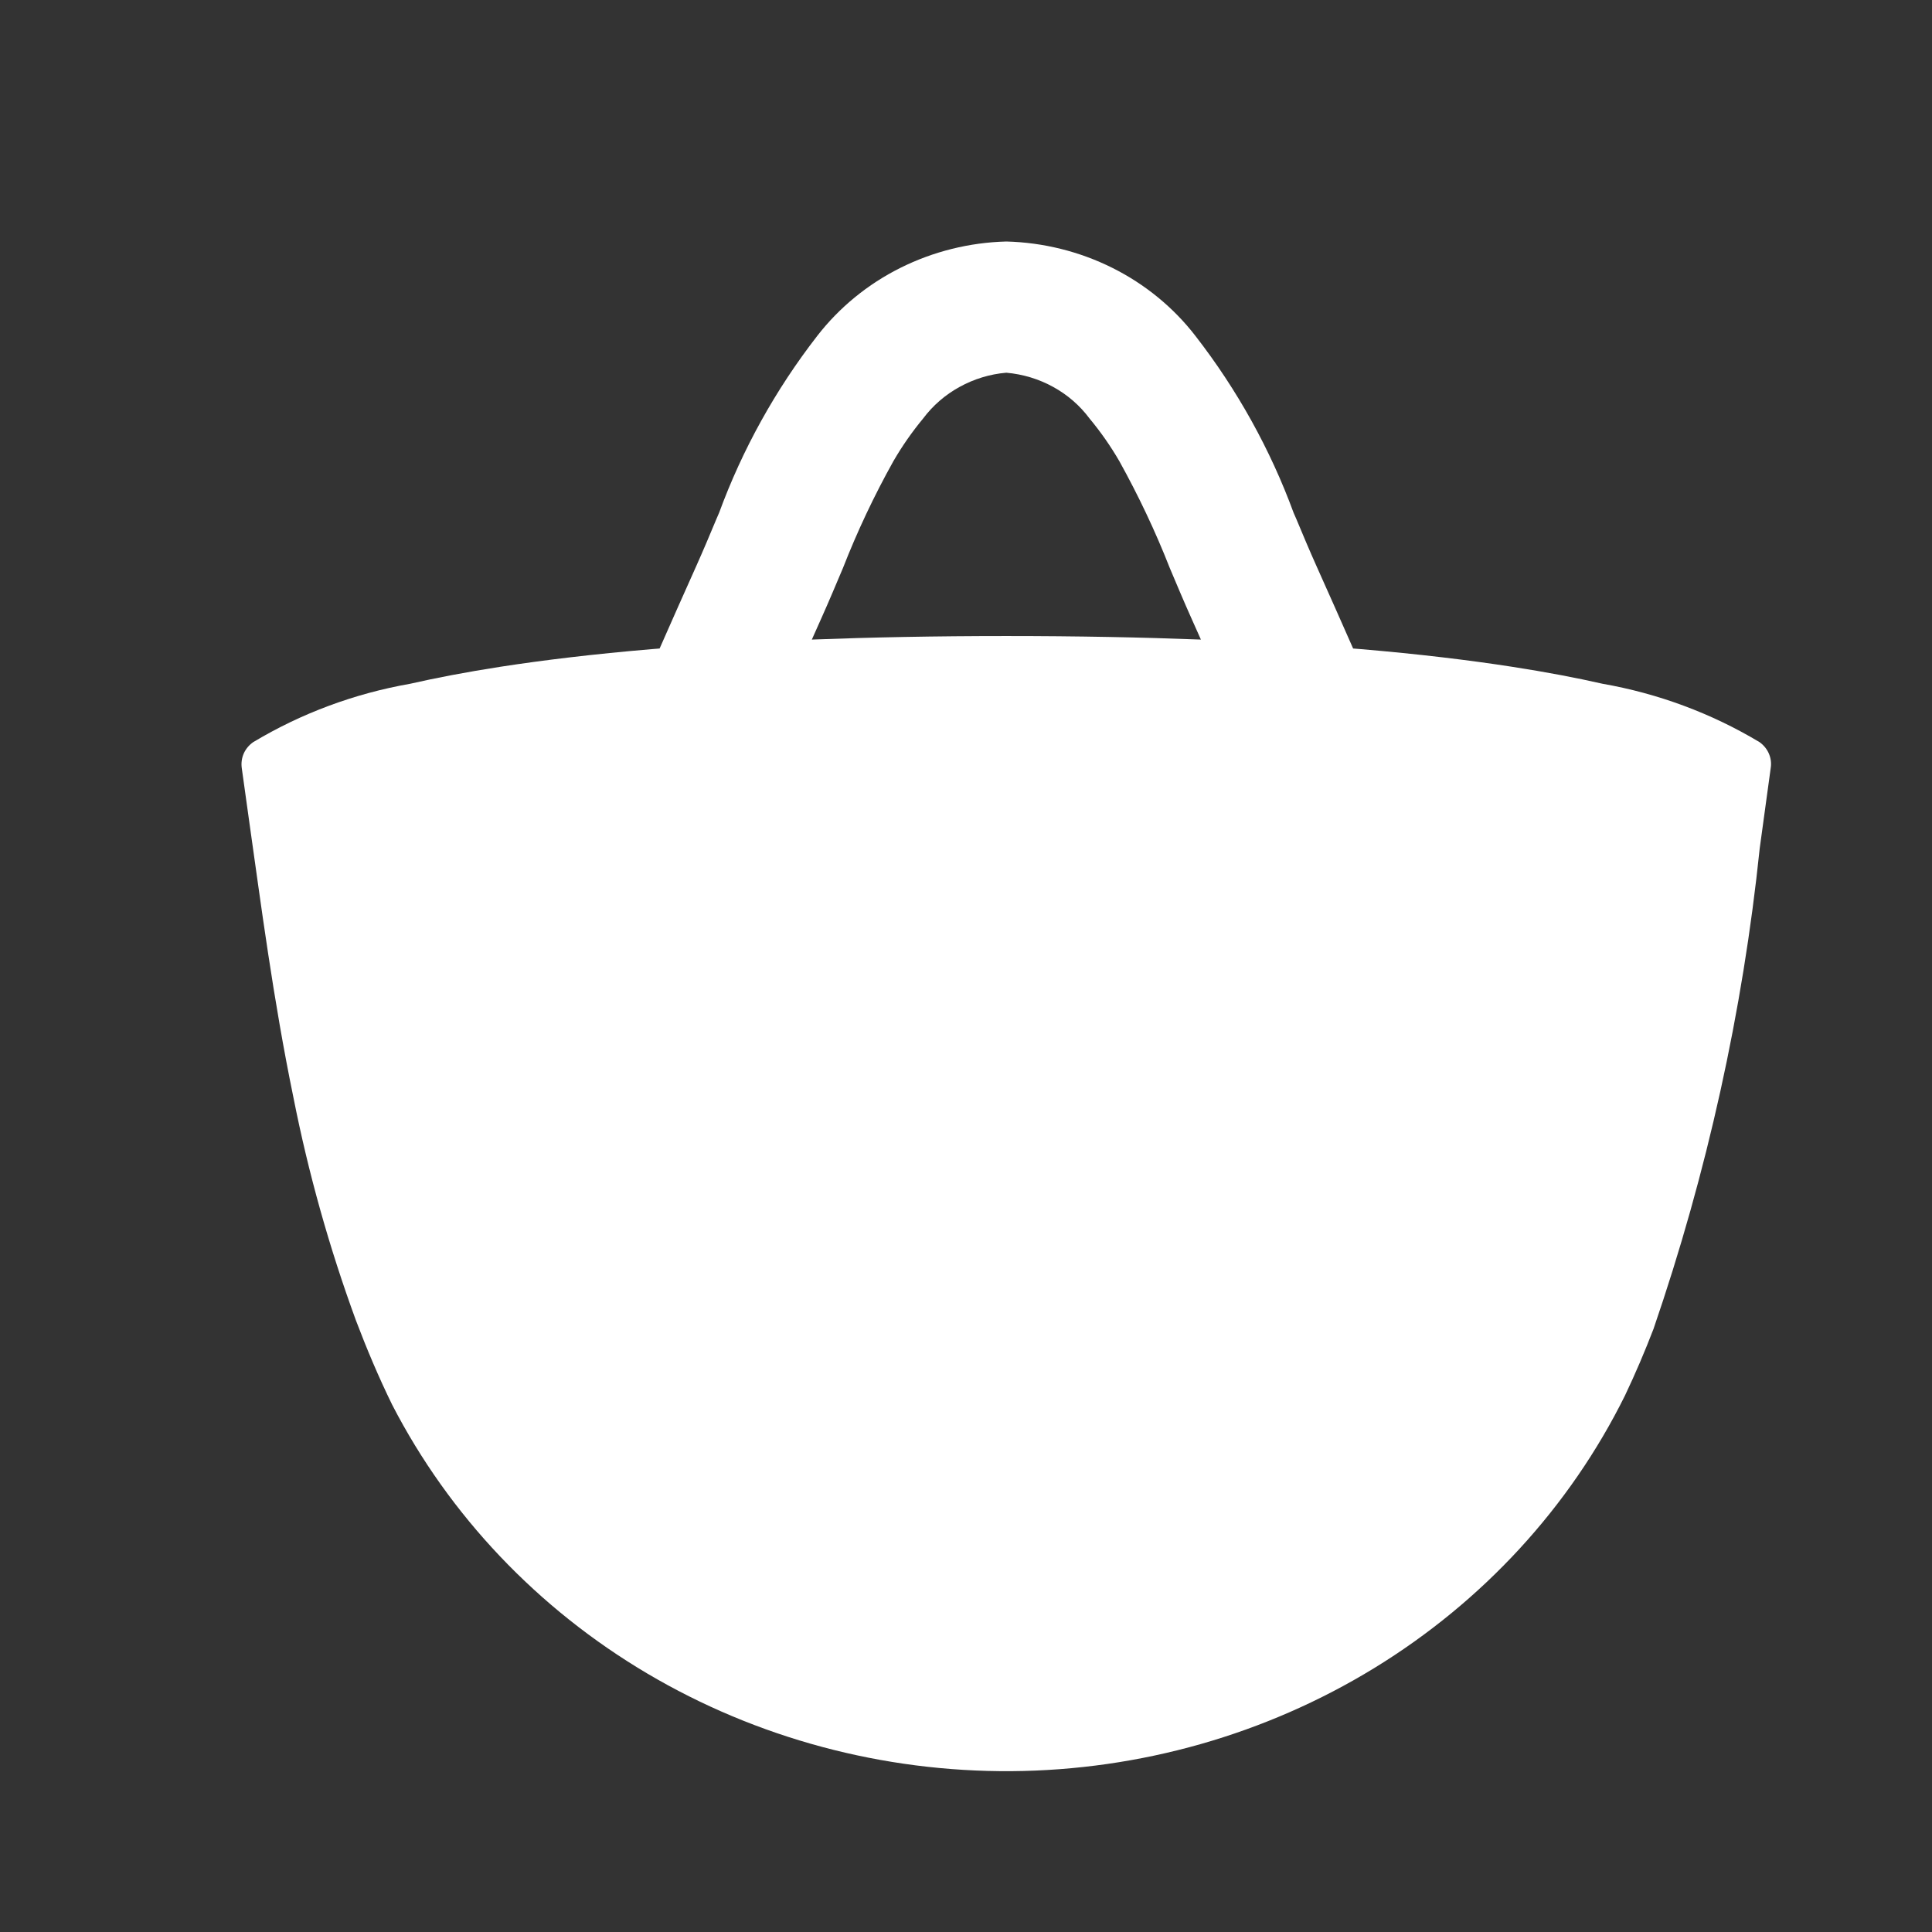 <svg width="24px" height="24px" viewBox="0 0 24 24" fill="none" xmlns="http://www.w3.org/2000/svg" transform="rotate(0) scale(1, 1)">
<rect x="0" y="0" width="24" height="24" fill="#333333" stroke="none"/>
<g clip-path="url(#clip0_297_11544)">
<path d="M21.856 9.218L21.854 9.217C21.258 8.86 20.598 8.615 19.908 8.494C19.583 8.42 19.21 8.349 18.784 8.283C18.248 8.2 17.627 8.125 16.909 8.064C16.876 8.061 16.842 8.058 16.809 8.056C16.663 7.725 16.513 7.386 16.353 7.03C16.268 6.84 16.187 6.648 16.102 6.444C16.091 6.42 16.081 6.396 16.07 6.371C15.781 5.584 15.37 4.843 14.851 4.174C14.578 3.82 14.224 3.53 13.817 3.327C13.41 3.124 12.96 3.012 12.501 3C12.043 3.012 11.593 3.124 11.186 3.327C10.779 3.53 10.425 3.82 10.151 4.174C9.633 4.842 9.222 5.583 8.933 6.37C8.922 6.394 8.912 6.419 8.901 6.444C8.816 6.648 8.735 6.84 8.65 7.03C8.49 7.386 8.34 7.725 8.194 8.056C8.16 8.058 8.127 8.061 8.094 8.064C7.374 8.125 6.752 8.2 6.215 8.283C5.791 8.349 5.42 8.42 5.095 8.494C4.405 8.615 3.745 8.86 3.149 9.217L3.144 9.22C3.093 9.256 3.053 9.304 3.028 9.36C3.003 9.417 2.995 9.478 3.003 9.539L3.097 10.213C3.241 11.224 3.393 12.41 3.645 13.633C3.831 14.574 4.091 15.501 4.422 16.404C4.557 16.76 4.705 17.11 4.871 17.449C5.581 18.826 6.679 19.983 8.039 20.788C9.4 21.593 10.968 22.013 12.565 22.002C14.163 21.99 15.724 21.546 17.072 20.721C18.419 19.896 19.499 18.723 20.186 17.336C20.315 17.065 20.433 16.788 20.541 16.507C21.206 14.569 21.649 12.567 21.86 10.537L21.997 9.536C22.006 9.475 21.997 9.414 21.972 9.358C21.947 9.302 21.907 9.254 21.856 9.218V9.218ZM12.501 7.901C11.618 7.901 10.815 7.917 10.085 7.945H10.085C10.124 7.856 10.164 7.767 10.205 7.676C10.298 7.469 10.386 7.258 10.472 7.055C10.65 6.6 10.859 6.157 11.098 5.729C11.206 5.542 11.33 5.365 11.468 5.198C11.588 5.038 11.742 4.904 11.921 4.806C12.099 4.708 12.297 4.647 12.501 4.63C12.706 4.648 12.904 4.708 13.082 4.806C13.261 4.904 13.415 5.038 13.534 5.198C13.673 5.365 13.797 5.543 13.905 5.729C14.143 6.158 14.353 6.601 14.531 7.055C14.617 7.258 14.705 7.469 14.798 7.676C14.839 7.767 14.879 7.856 14.918 7.945C14.188 7.917 13.385 7.901 12.501 7.901Z" fill="#ffffff"/>
</g>
<defs>
<clipPath id="clip0_297_11544">
<rect width="19" height="19" fill="#ffffff" transform="translate(3 3)"/>
</clipPath>
</defs>
</svg>